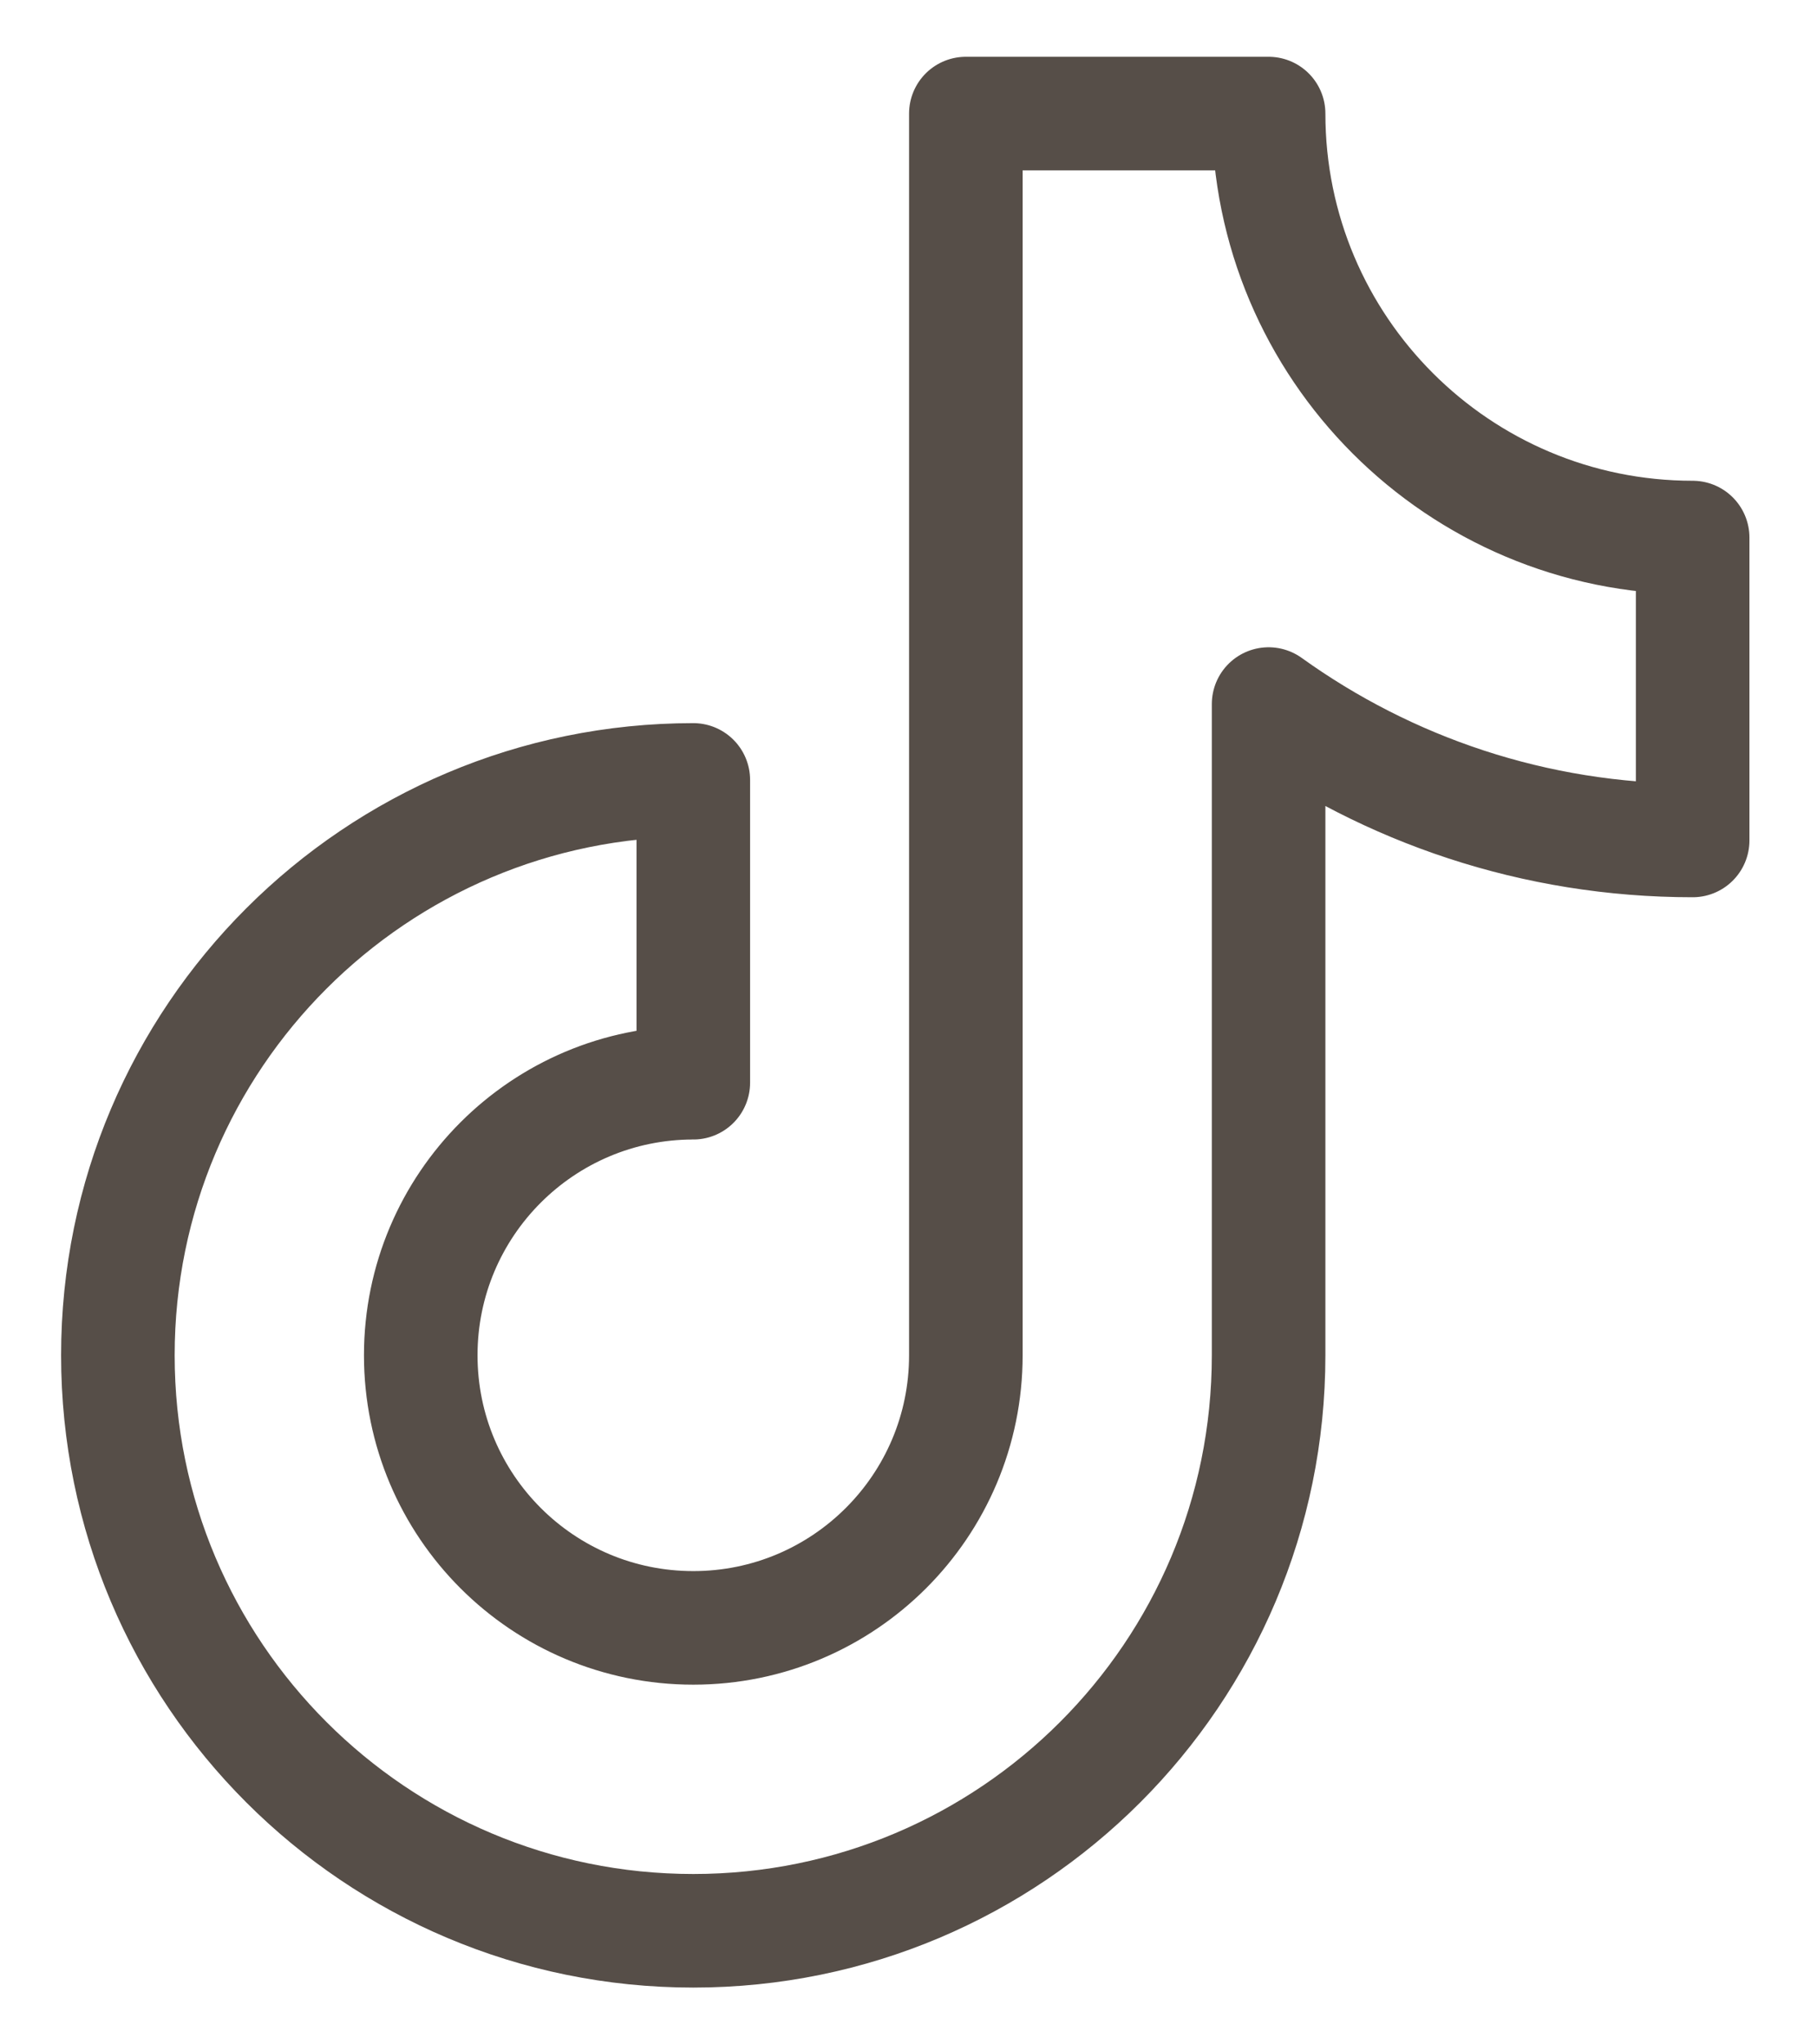 <svg width="16" height="18" viewBox="0 0 16 18" fill="none" xmlns="http://www.w3.org/2000/svg">
<path d="M14.905 4.733C12.843 4.733 11.171 3.062 11.171 1H8.505V11.933C8.505 13.259 7.43 14.333 6.105 14.333C4.779 14.333 3.705 13.259 3.705 11.933C3.705 10.608 4.779 9.533 6.105 9.533V6.867C3.307 6.867 1.038 9.135 1.038 11.933C1.038 14.732 3.307 17 6.105 17C8.903 17 11.171 14.732 11.171 11.933V6.199C12.222 6.954 13.511 7.4 14.905 7.4V4.733Z" stroke="#564E48" stroke-miterlimit="10" stroke-linecap="round" stroke-linejoin="round"/>
</svg>
